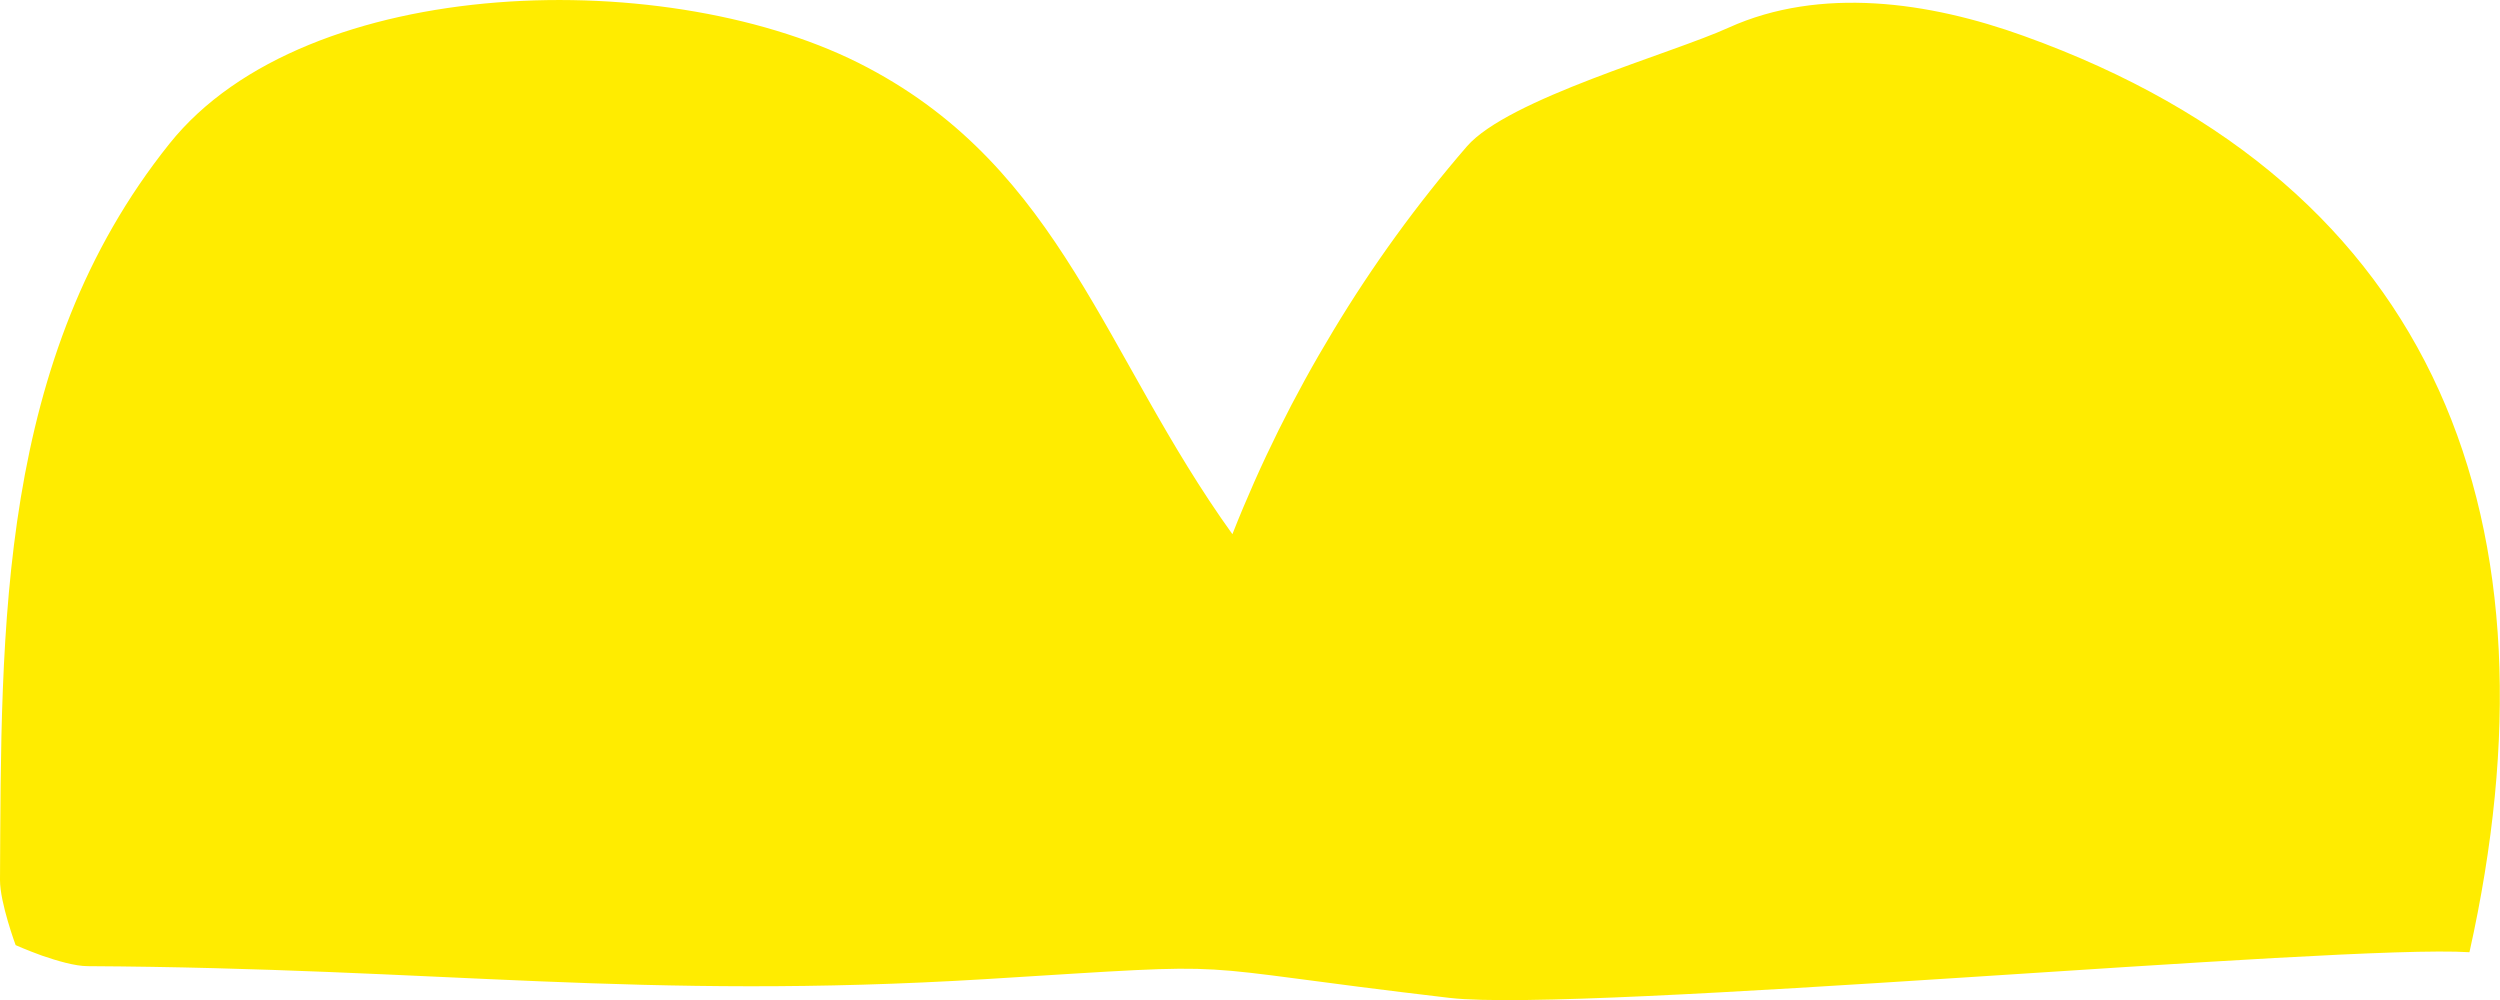 <?xml version="1.0" encoding="UTF-8"?>
<svg id="_レイヤー_2" data-name="レイヤー 2" xmlns="http://www.w3.org/2000/svg" viewBox="0 0 102.26 40.91">
  <defs>
    <style>
      .cls-1 {
        fill: #ffec00;
        fill-rule: evenodd;
      }
    </style>
  </defs>
  <g id="_レイヤー_3" data-name="レイヤー 3">
    <path class="cls-1" d="M59.32,40.82c2.68.31,11.81-.24,20.91-.83,9.1-.59,18.19-1.21,20.78-1.04,1.95-8.73,1.66-16.57-1.25-22.99-2.91-6.42-8.44-11.42-16.98-14.49-1.94-.7-4.02-1.21-6.08-1.33-2.06-.12-4.11.14-5.99.99-1.16.53-3.42,1.26-5.6,2.1-2.18.84-4.27,1.79-5.11,2.76-2.03,2.35-3.86,4.87-5.46,7.53-1.61,2.66-2.99,5.44-4.13,8.33-2.63-3.66-4.37-7.38-6.45-10.71-2.08-3.33-4.5-6.28-8.48-8.38C31.5.65,25.77-.33,20.33.1c-5.44.43-10.59,2.26-13.4,5.78C3.41,10.28,1.7,15.23.85,20.36,0,25.5.03,30.83,0,36c0,.47.16,1.13.32,1.68.16.55.32.98.32.98,0,0,.47.21,1.08.43.61.21,1.35.43,1.87.43,7.23.04,12.89.39,18.49.62,5.61.23,11.18.34,18.24-.09,5.68-.35,7.49-.5,9.35-.39,1.86.11,3.76.47,9.64,1.16Z"/>
  </g>
</svg>
